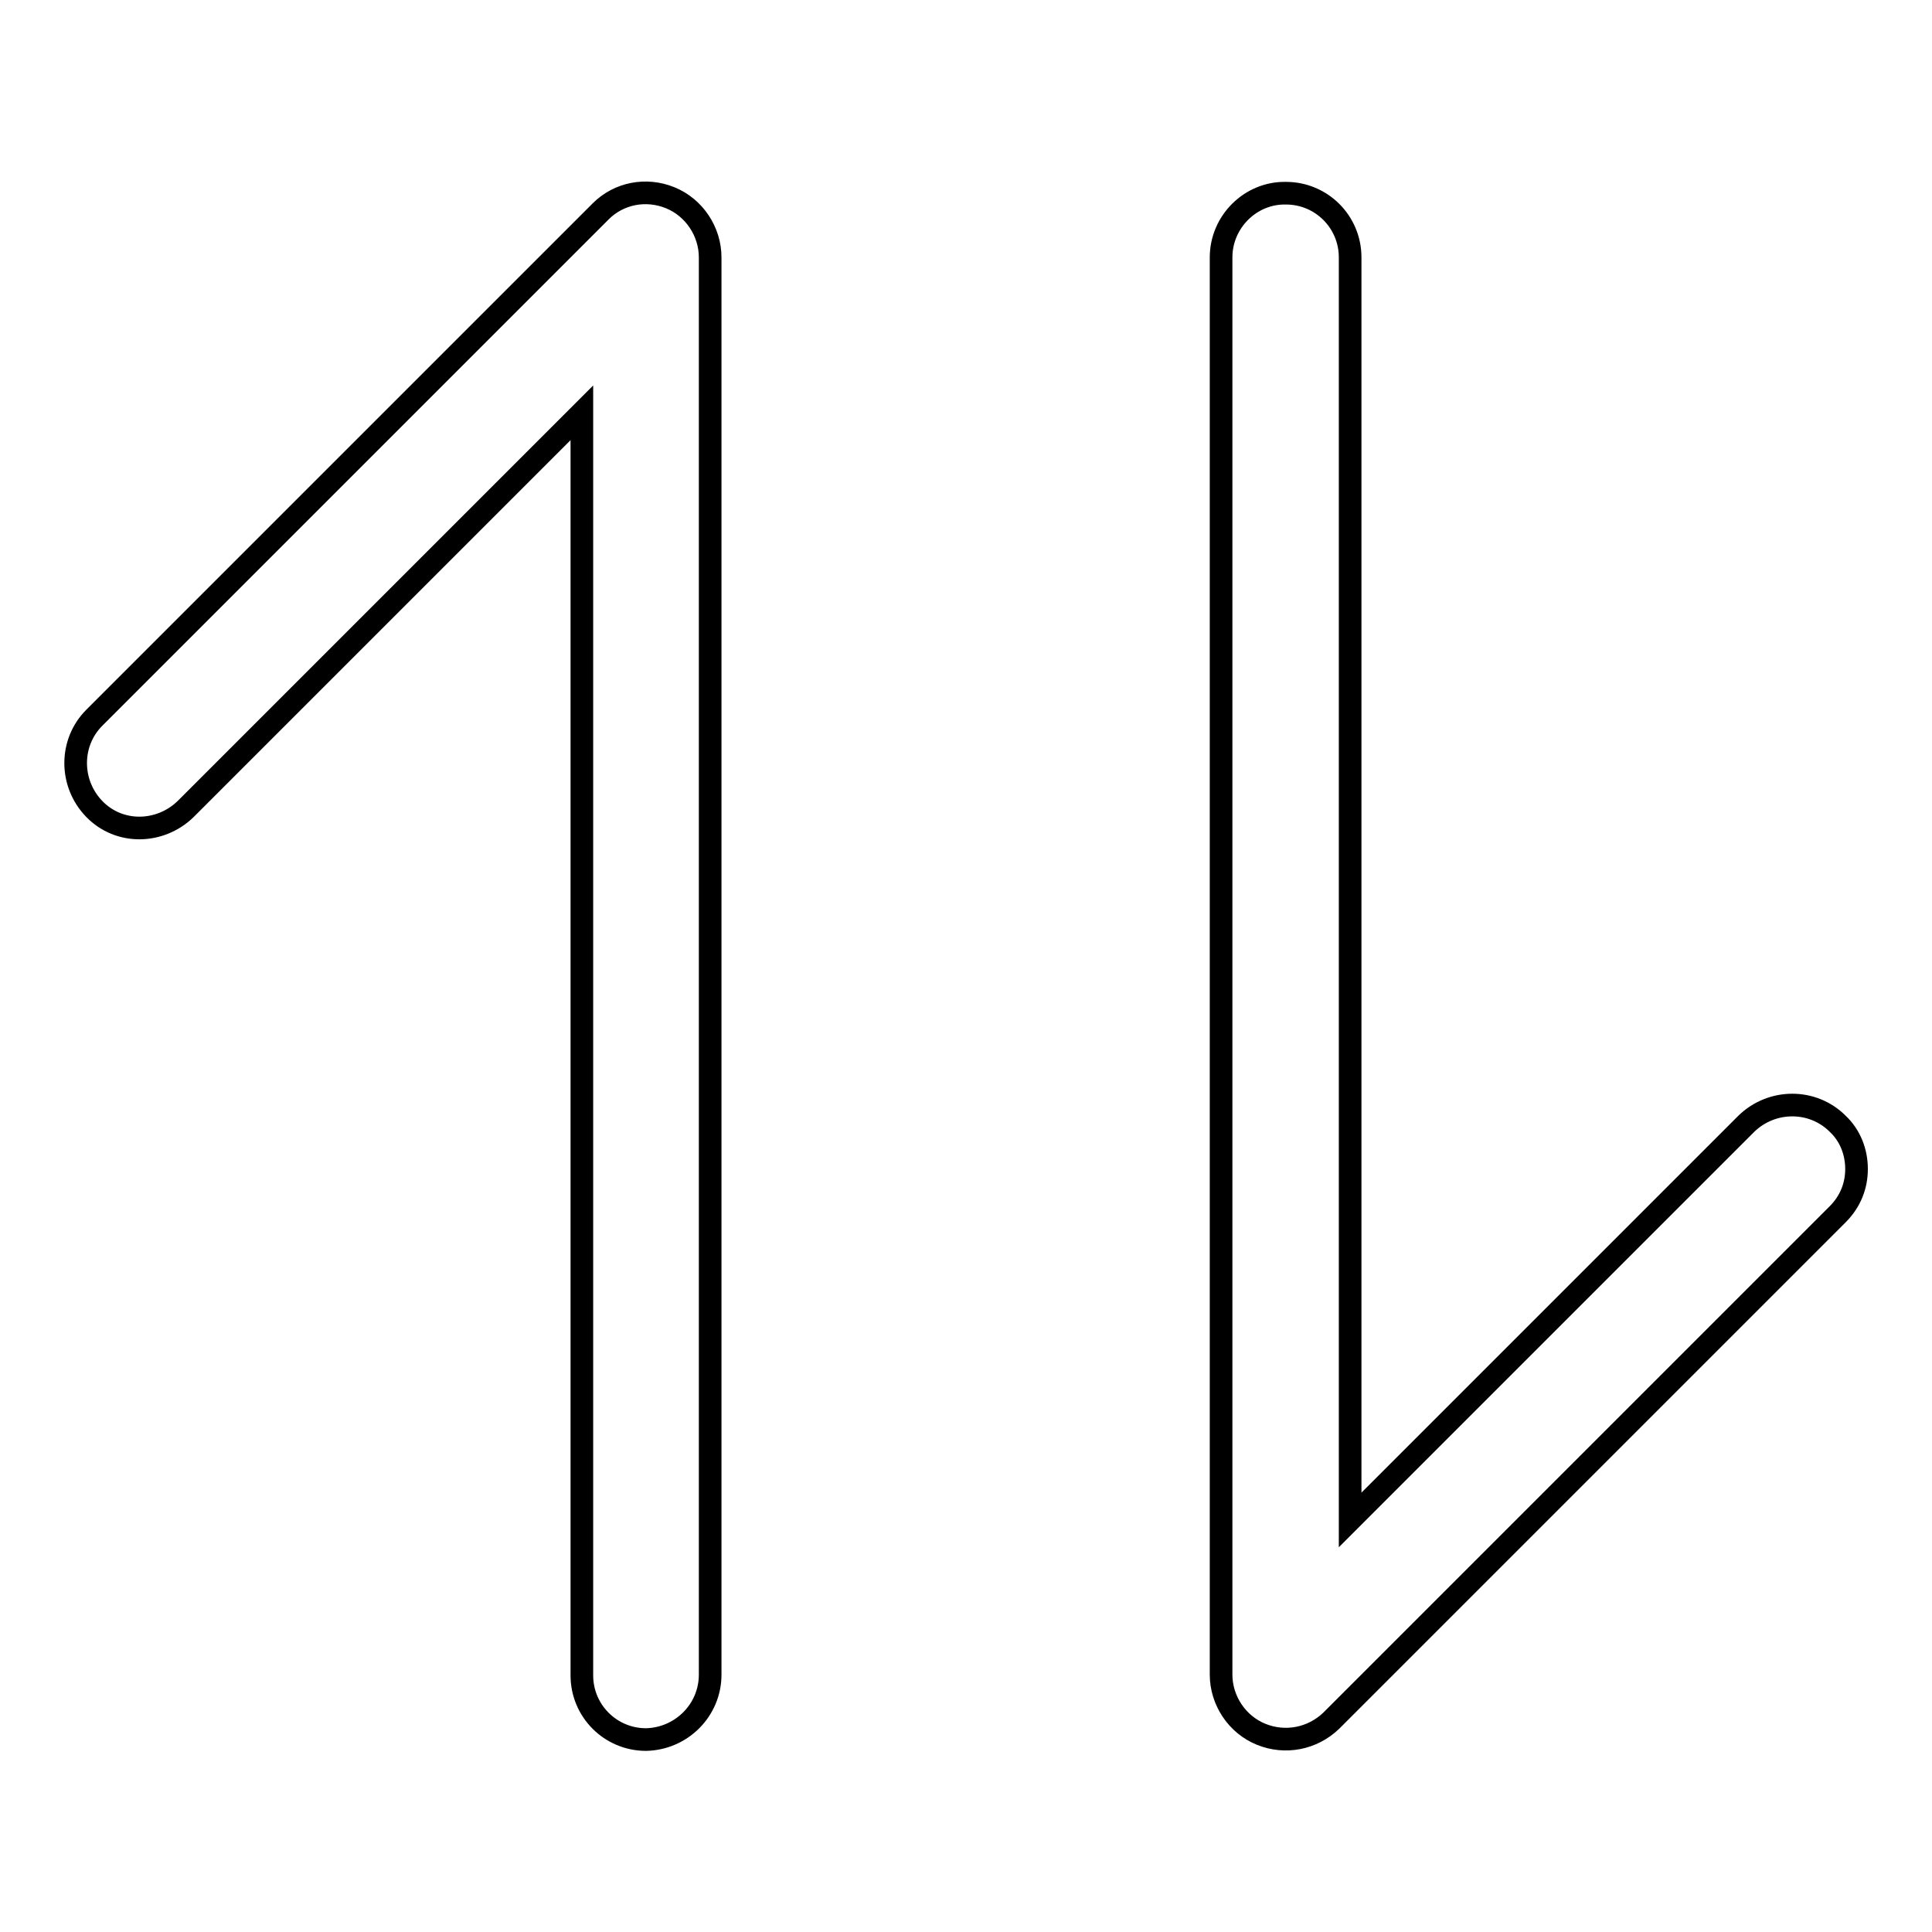 <?xml version="1.0" encoding="utf-8"?>
<!-- Svg Vector Icons : http://www.onlinewebfonts.com/icon -->
<!DOCTYPE svg PUBLIC "-//W3C//DTD SVG 1.1//EN" "http://www.w3.org/Graphics/SVG/1.1/DTD/svg11.dtd">
<svg version="1.1" xmlns="http://www.w3.org/2000/svg" xmlns:xlink="http://www.w3.org/1999/xlink" x="0px" y="0px" viewBox="0 0 256 256" enable-background="new 0 0 256 256" xml:space="preserve">
<g> <path stroke-width="3" fill-opacity="0" stroke="#000000"  d="M94.1,221.9V34.1c0-3.4-2.1-6.6-5.3-7.9S82,25.6,79.6,28L12.5,95.1c-3.3,3.3-3.3,8.7,0,12.1s8.7,3.3,12.1,0 l52.5-52.5v167.3c0,4.7,3.8,8.5,8.5,8.5C90.3,230.4,94.1,226.6,94.1,221.9L94.1,221.9z M161.8,34.1v187.8c0,3.4,2.1,6.6,5.3,7.9 c3.2,1.3,6.8,0.6,9.3-1.8l67.1-67.1c1.7-1.7,2.5-3.8,2.5-6c0-2.2-0.8-4.4-2.5-6c-3.3-3.3-8.7-3.3-12.1,0l-52.5,52.5V34.1 c0-4.7-3.8-8.5-8.5-8.5C165.7,25.5,161.8,29.4,161.8,34.1z"/></g>
</svg>